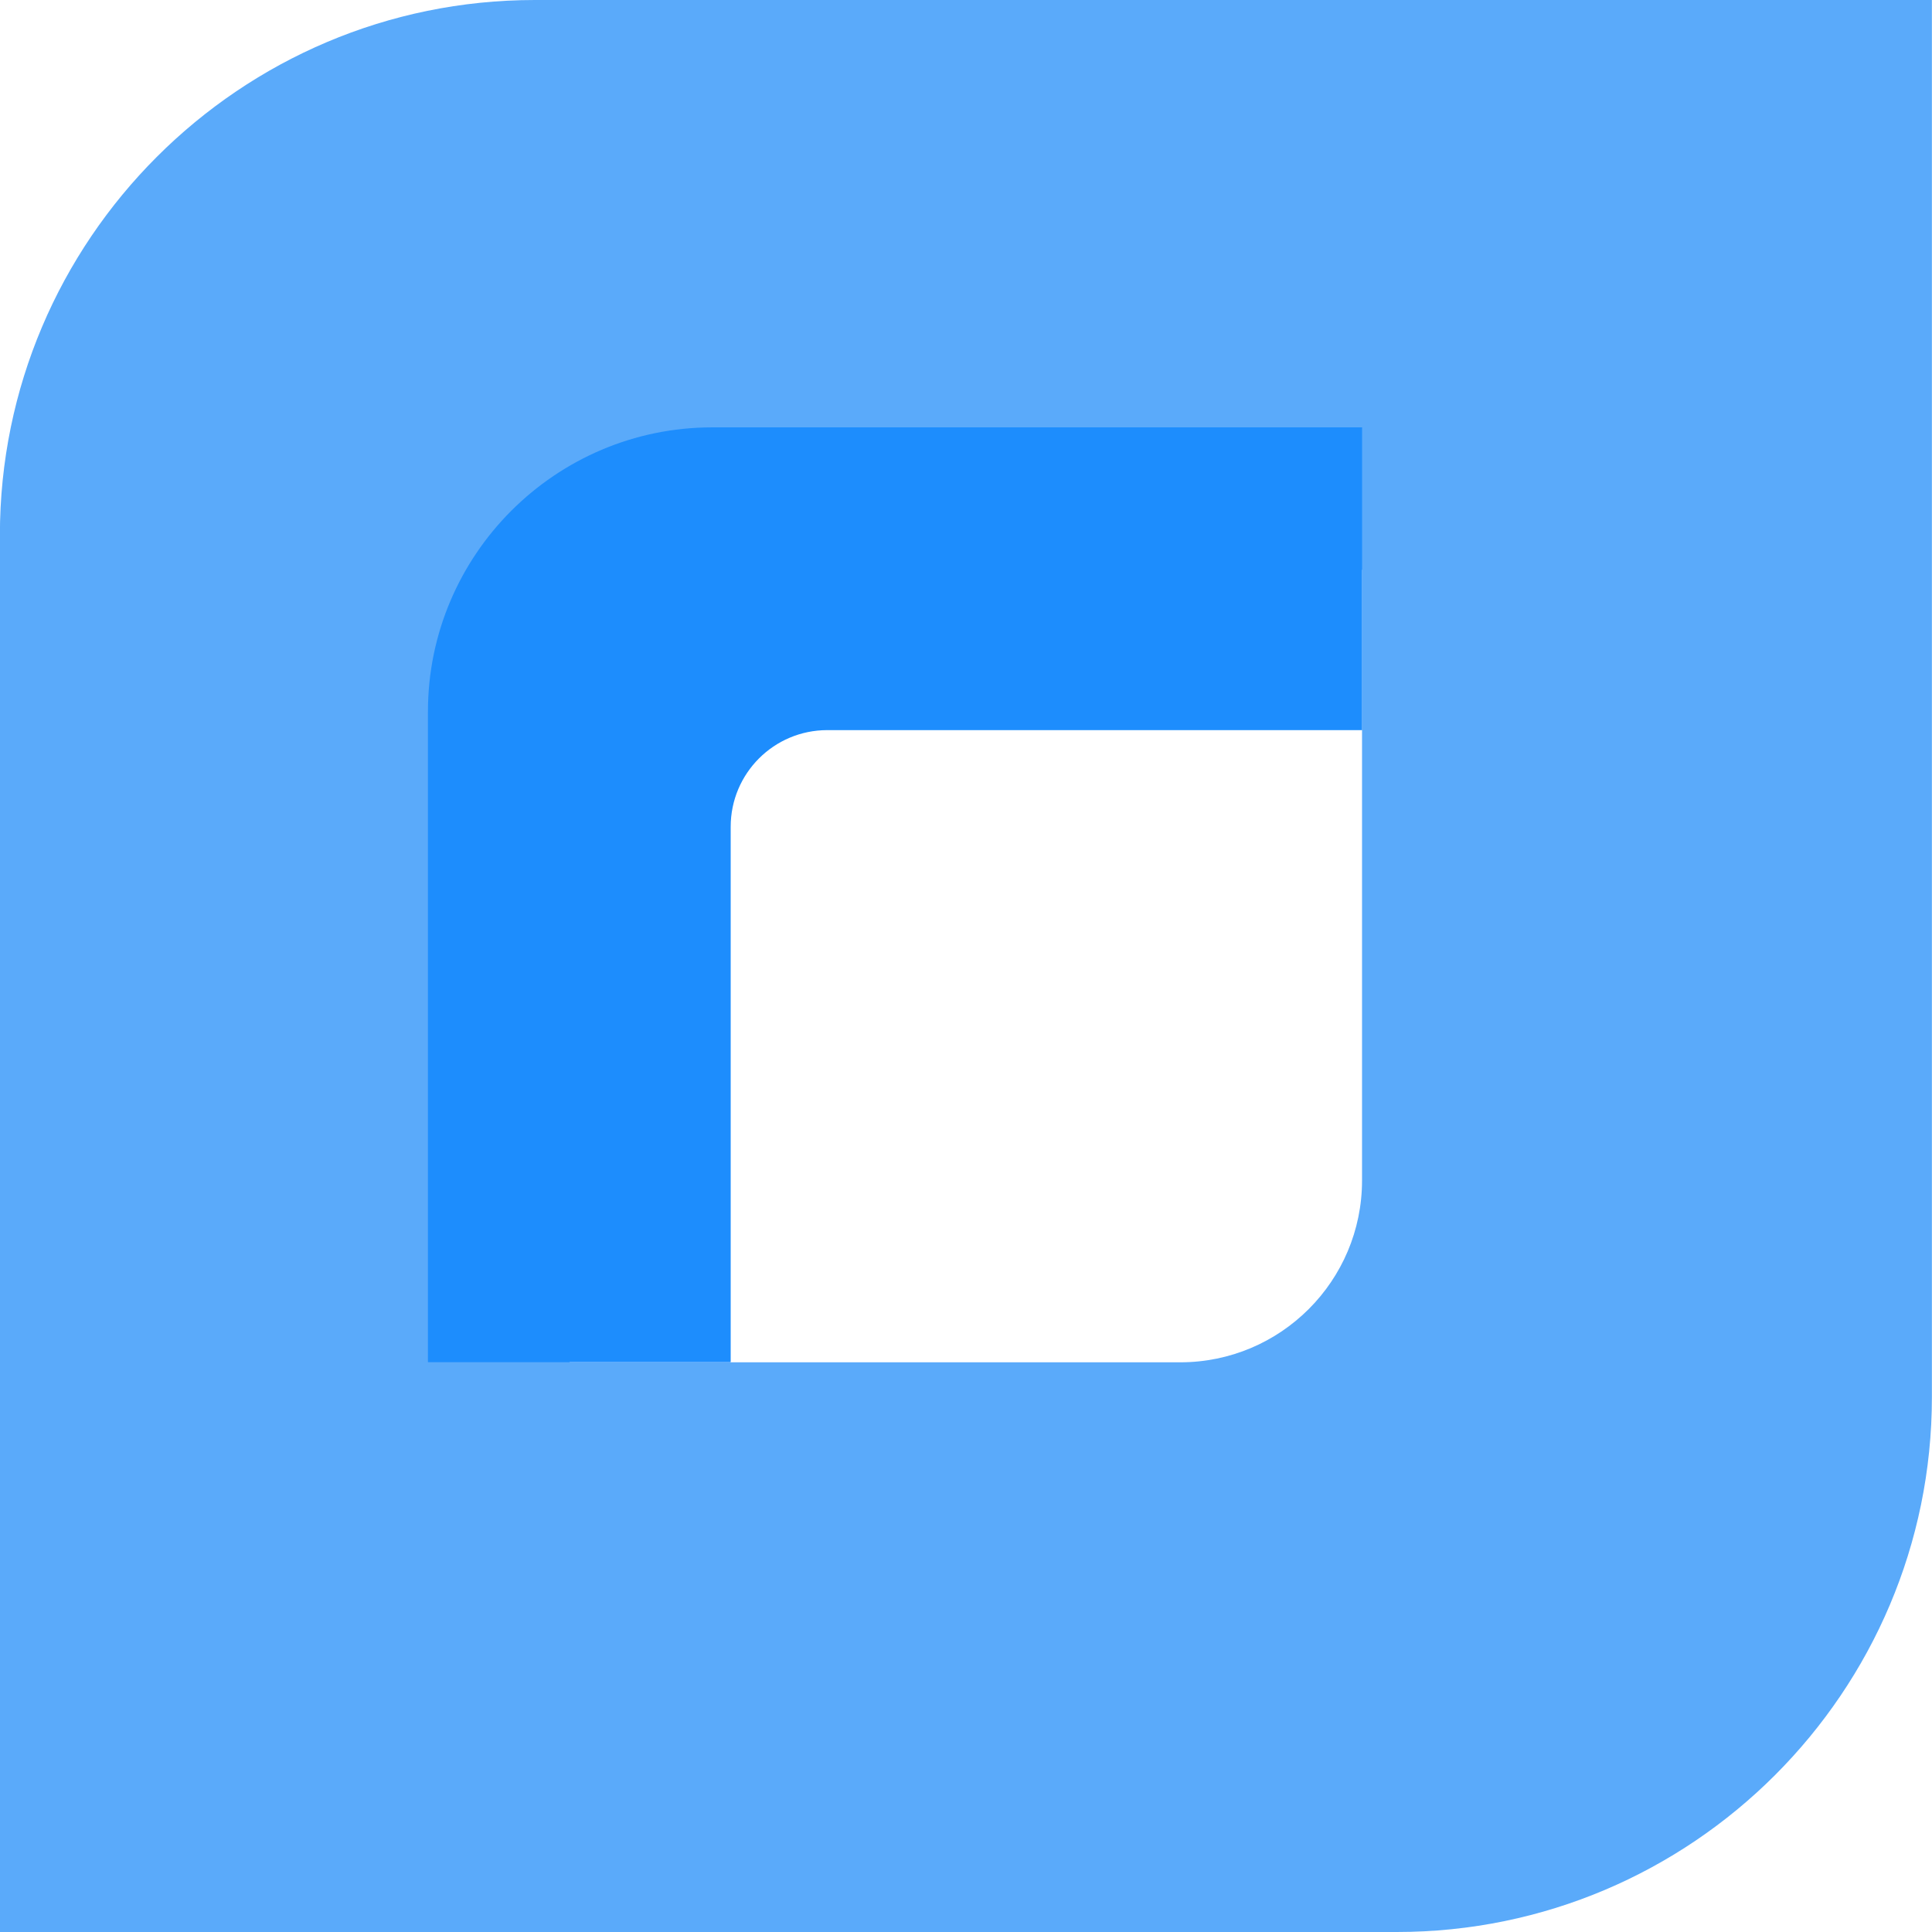 <svg width="78" height="78" viewBox="0 0 78 78" fill="none" xmlns="http://www.w3.org/2000/svg">
<g clip-path="url(#clip0_896_29462)">
<path d="M-0.004 21.6V78H56.396C62.349 78 67.75 75.578 71.662 71.666C75.574 67.754 77.996 62.357 77.996 56.403V0H21.596C15.639 0 10.242 2.422 6.33 6.334C2.418 10.246 -0.004 15.643 -0.004 21.6ZM47.65 55H22.996V30.346C22.996 26.291 26.283 23.003 30.338 23.003H54.989V47.658C54.989 51.713 51.702 55 47.647 55H47.65Z" fill="#5AAAFA"/>
<g style="mix-blend-mode:multiply">
<path d="M17.277 28.731C17.277 25.566 18.566 22.698 20.643 20.62C22.721 18.543 25.592 17.254 28.754 17.254H54.991V29.477H33.401C31.244 29.477 29.5 31.225 29.5 33.378V54.986C29.5 54.986 29.483 54.993 29.472 54.996H17.277V28.731Z" fill="#1D8DFD"/>
</g>
</g>
<defs>
<clipPath id="clip0_896_29462">
<rect width="78" height="78" fill="white"/>
</clipPath>
</defs>
</svg>
